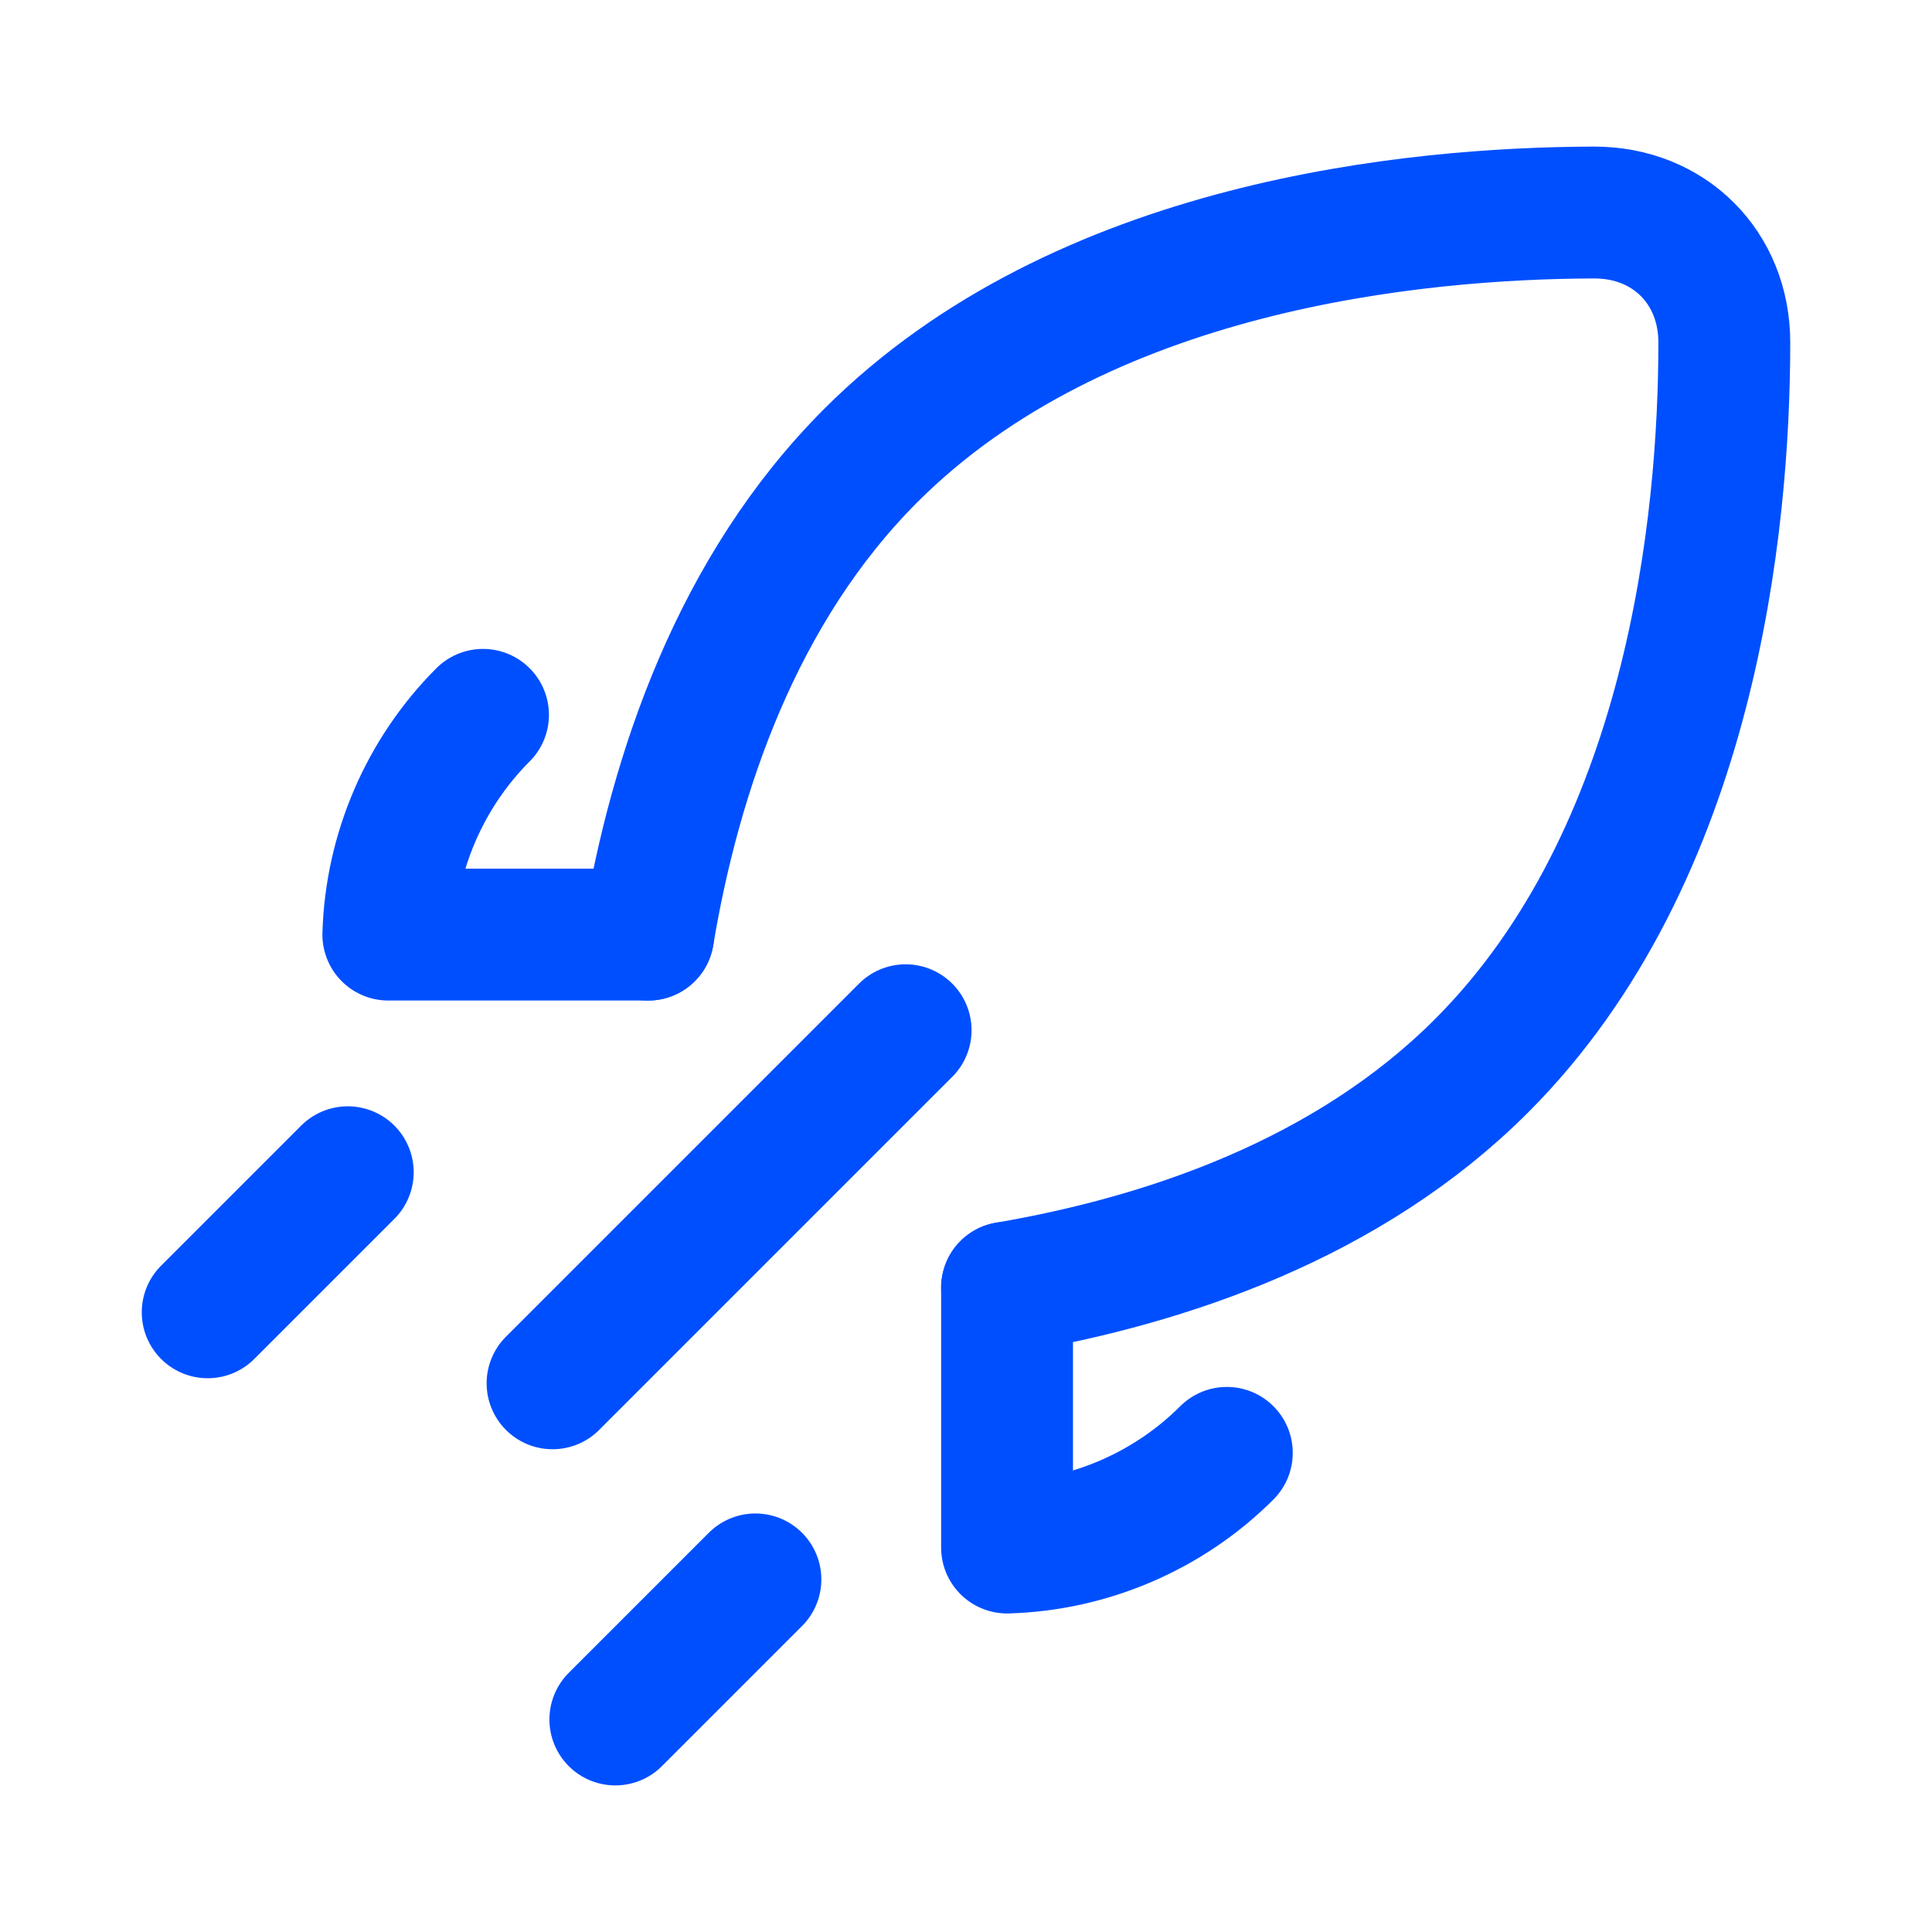 <?xml version="1.0" encoding="UTF-8"?> <svg xmlns="http://www.w3.org/2000/svg" id="Layer_9" data-name="Layer 9" viewBox="0 0 40 40"><defs><style> .cls-1 { fill: none; stroke: #004fff; stroke-linecap: round; stroke-linejoin: round; stroke-width: 2.73px; } </style></defs><path class="cls-1" d="M13.42,19.35c.56-3.35,1.84-7.15,4.61-9.92,4.36-4.36,11.26-5.02,14.98-5.03,1.55,0,2.69,1.14,2.69,2.69,0,3.72-.67,10.62-5.03,14.98-2.74,2.74-6.49,4.02-9.82,4.59"></path><path class="cls-1" d="M25.4,30.08c-1.21,1.21-2.85,1.91-4.55,1.96v-5.38"></path><path class="cls-1" d="M13.42,19.35h-5.38c.05-1.7.75-3.34,1.96-4.55"></path><line class="cls-1" x1="11.44" y1="28.64" x2="18.75" y2="21.33"></line><line class="cls-1" x1="7.2" y1="24.27" x2="4.3" y2="27.17"></line><line class="cls-1" x1="15.64" y1="32.7" x2="12.74" y2="35.6"></line></svg> 